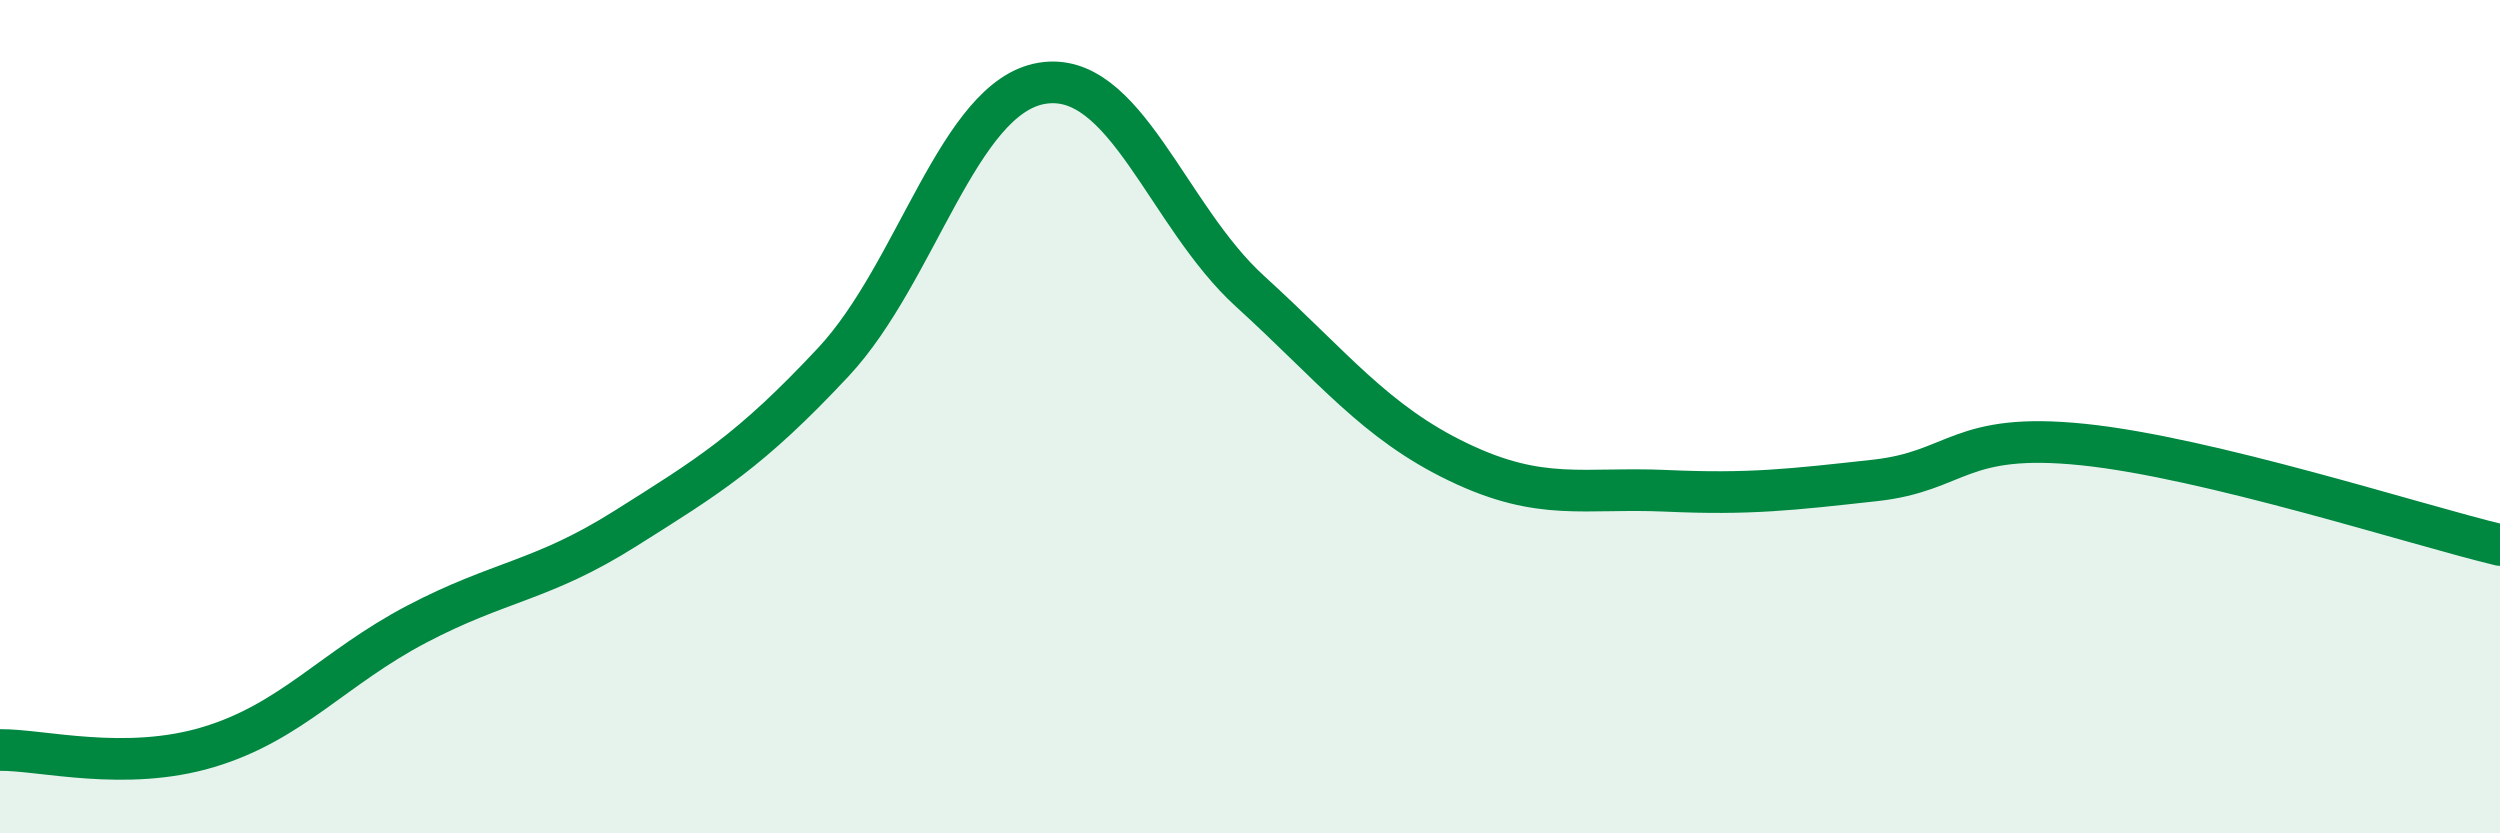 
    <svg width="60" height="20" viewBox="0 0 60 20" xmlns="http://www.w3.org/2000/svg">
      <path
        d="M 0,18 C 1,17.99 3,18.53 5,17.93 C 7,17.33 8,16.03 10,14.98 C 12,13.93 13,13.95 15,12.69 C 17,11.43 18,10.83 20,8.69 C 22,6.55 23,2.34 25,2 C 27,1.66 28,5.17 30,6.99 C 32,8.81 33,10.13 35,11.09 C 37,12.05 38,11.69 40,11.78 C 42,11.87 43,11.75 45,11.53 C 47,11.31 47,10.36 50,10.67 C 53,10.98 58,12.6 60,13.08L60 20L0 20Z"
        fill="#008740"
        opacity="0.1"
        stroke-linecap="round"
        stroke-linejoin="round"
      />
      <path
        d="M 0,18 C 1,17.99 3,18.53 5,17.93 C 7,17.33 8,16.03 10,14.98 C 12,13.93 13,13.95 15,12.69 C 17,11.43 18,10.83 20,8.69 C 22,6.55 23,2.34 25,2 C 27,1.66 28,5.17 30,6.99 C 32,8.81 33,10.13 35,11.09 C 37,12.05 38,11.69 40,11.78 C 42,11.87 43,11.75 45,11.53 C 47,11.31 47,10.36 50,10.67 C 53,10.98 58,12.6 60,13.08"
        stroke="#008740"
        stroke-width="1"
        fill="none"
        stroke-linecap="round"
        stroke-linejoin="round"
      />
    </svg>
  